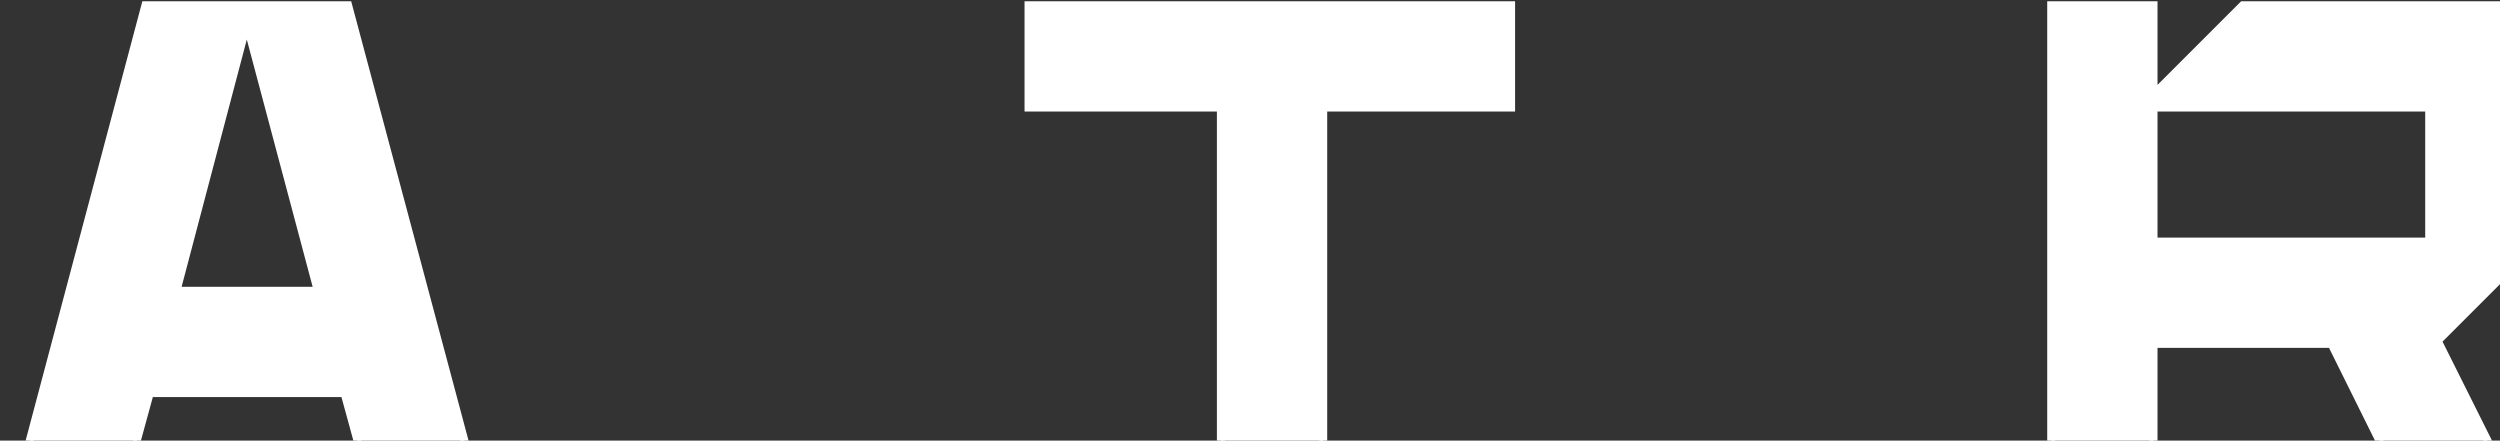 <svg width="1600" height="282" viewBox="0 0 1600 282" fill="none" xmlns="http://www.w3.org/2000/svg">
<rect x="0" y="0" width="1600" height="282" fill="#333333" stroke="none"/>
<path d="M222.835 3.3L223.331 5.154L312.557 339.154L313.396 342.3H245.251L244.747 340.46L220.439 251.643H95.903L71.596 340.46L71.092 342.3H2.95L3.785 339.158L92.533 5.158L93.027 3.3H222.835ZM112.985 186.046H203.349L157.943 15.559L112.985 186.046Z" fill="white" stroke="white" stroke-width="5"/>
<path d="M967.149 3.3V68.897H846.909V342.3H781.311V68.897H658.208V3.3H967.149Z" fill="white" stroke="white" stroke-width="5"/>
<path d="M1378.31 3.3V60.361L1434.64 4.032L1435.38 3.3H1620.22V158.09L1619.49 158.822L1560.17 218.145L1620.44 338.682L1622.25 342.3H1552.71L1552.02 340.911L1492.12 220.151H1378.31V342.3H1312.72V3.3H1378.31ZM1378.31 154.554H1554.63V68.897H1378.31V154.554Z" fill="white" stroke="white" stroke-width="5"/>
</svg>
